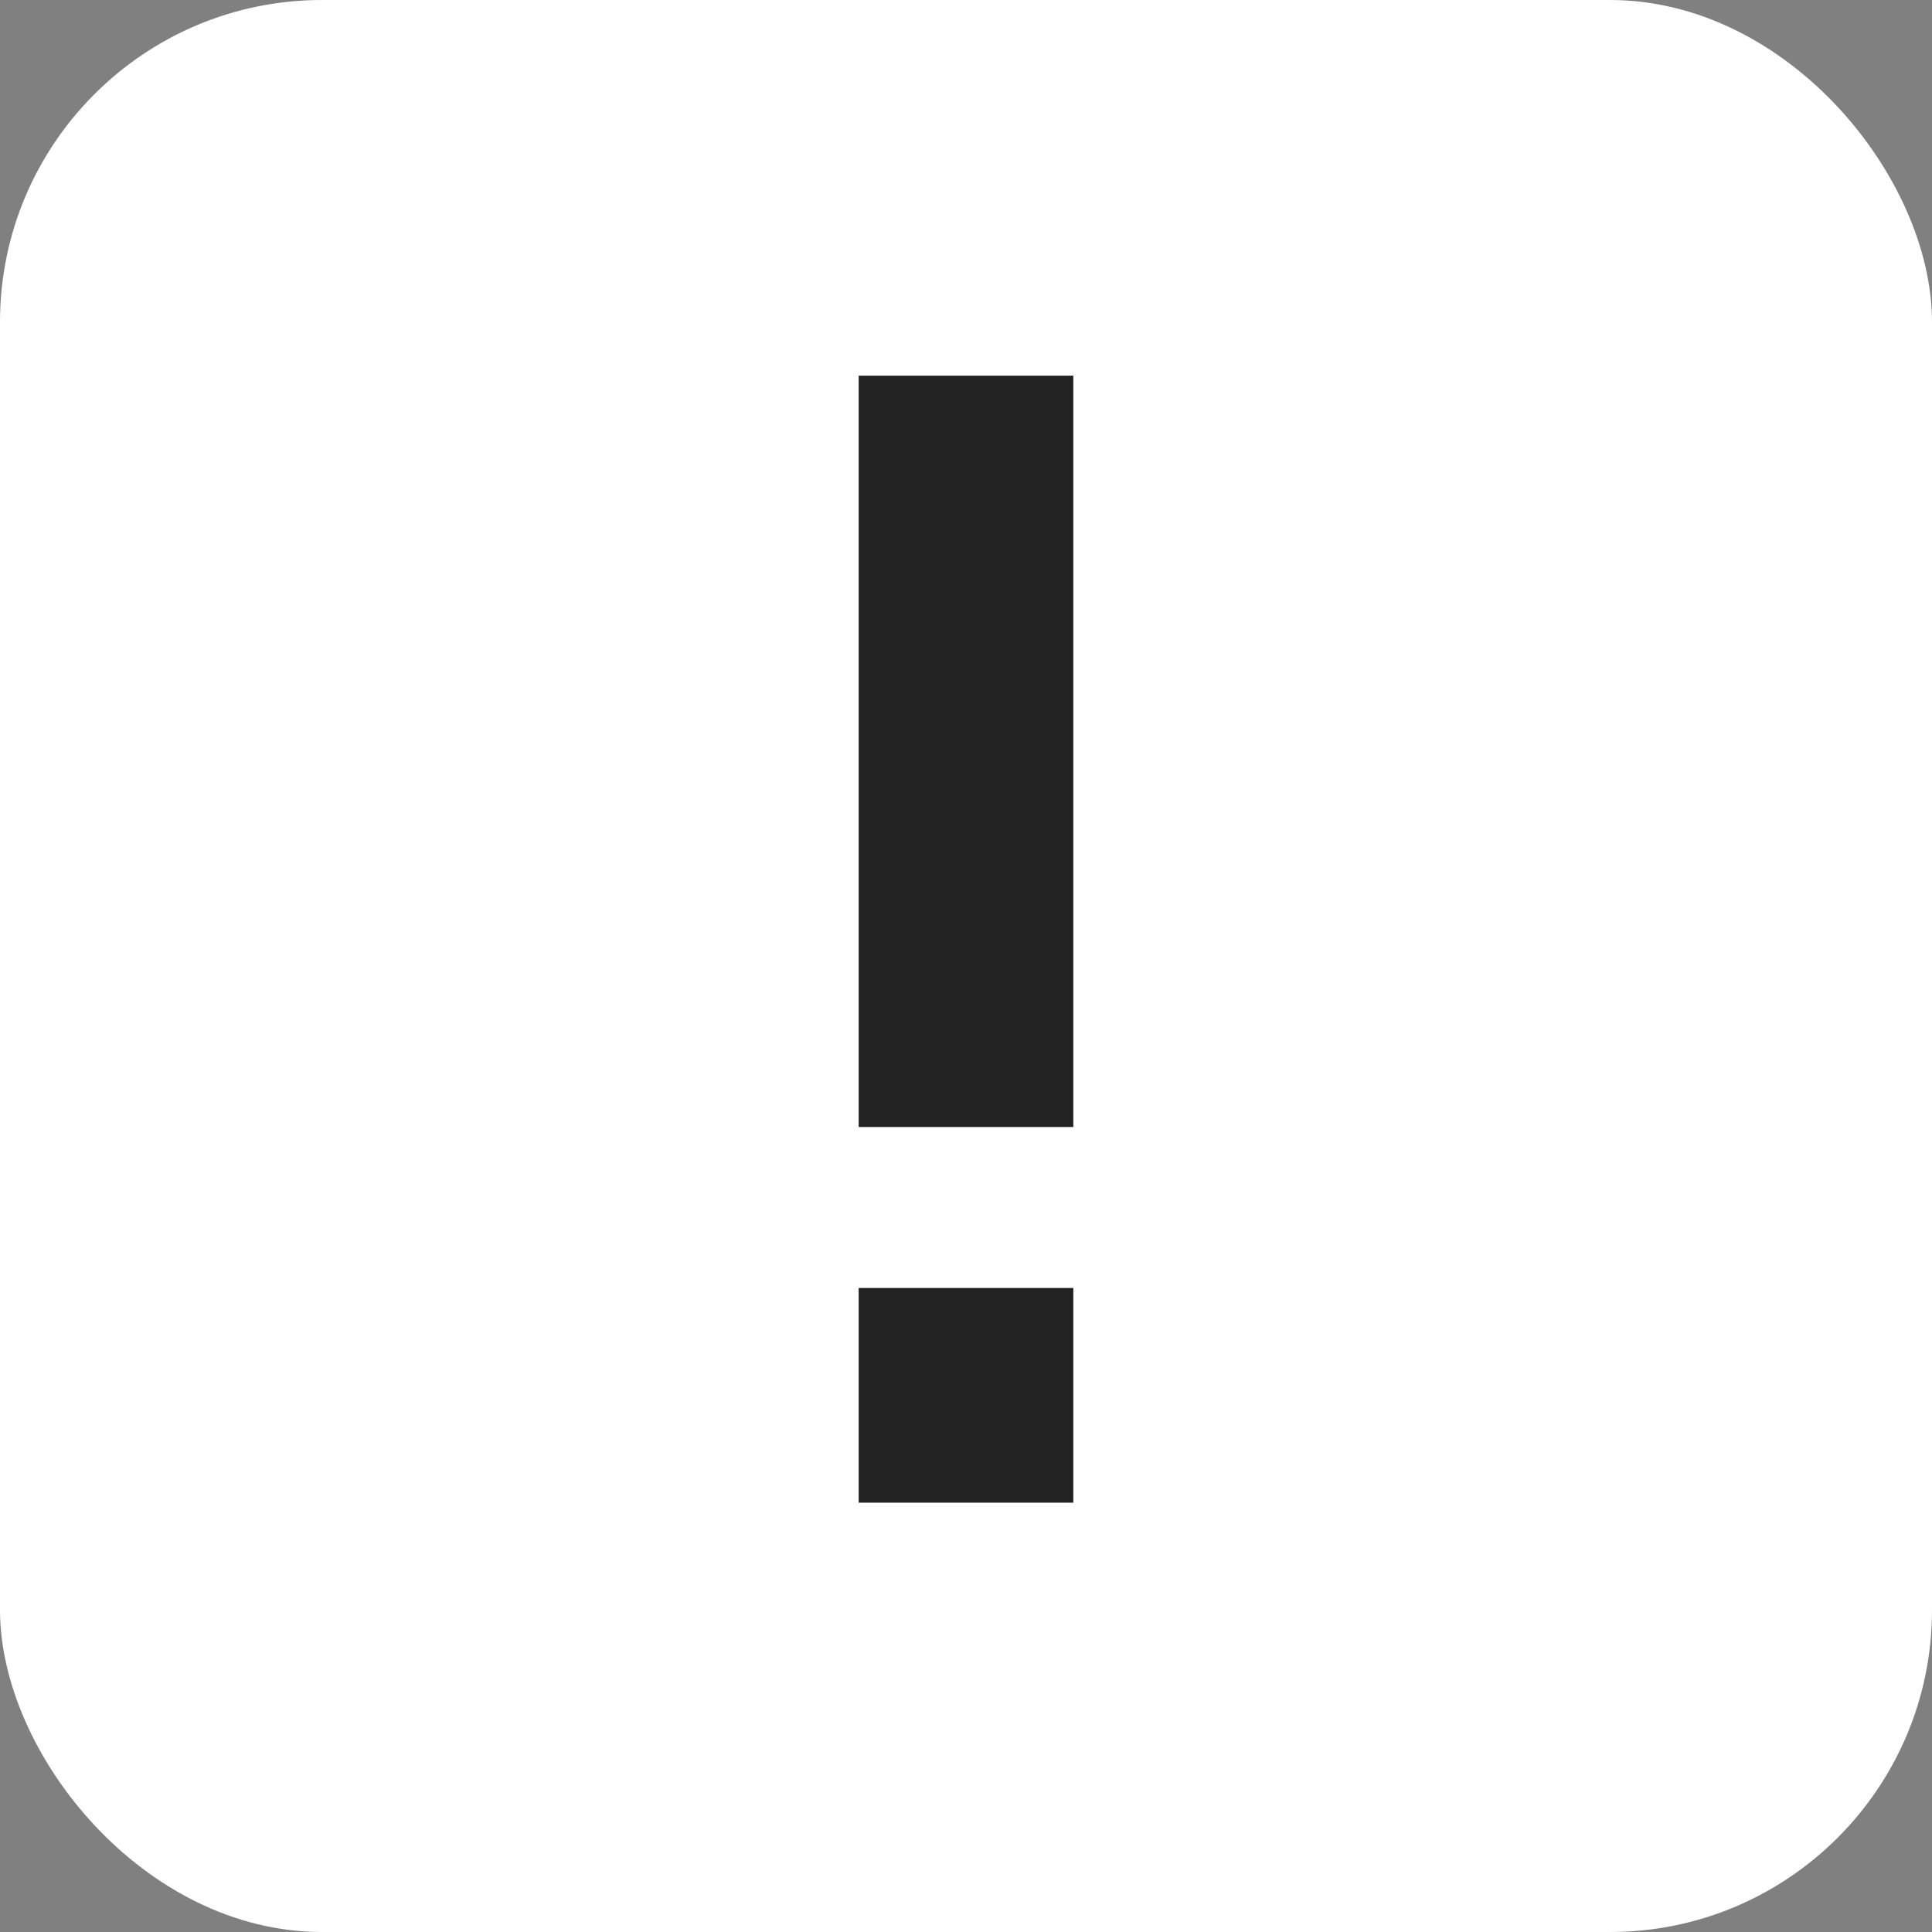 <svg xmlns="http://www.w3.org/2000/svg" width="36" height="36" viewBox="0 0 36 36">
    <rect x="0" y="0" width="36" height="36" fill="#808080" stroke="none"/>
    <g fill="none" fill-rule="evenodd">
        <rect width="36" height="36" fill="#FFF" rx="6"/>
        <path fill="#222" d="M16 7h4v14h-4zM16 24h4v4h-4z"/>
    </g>
</svg>

